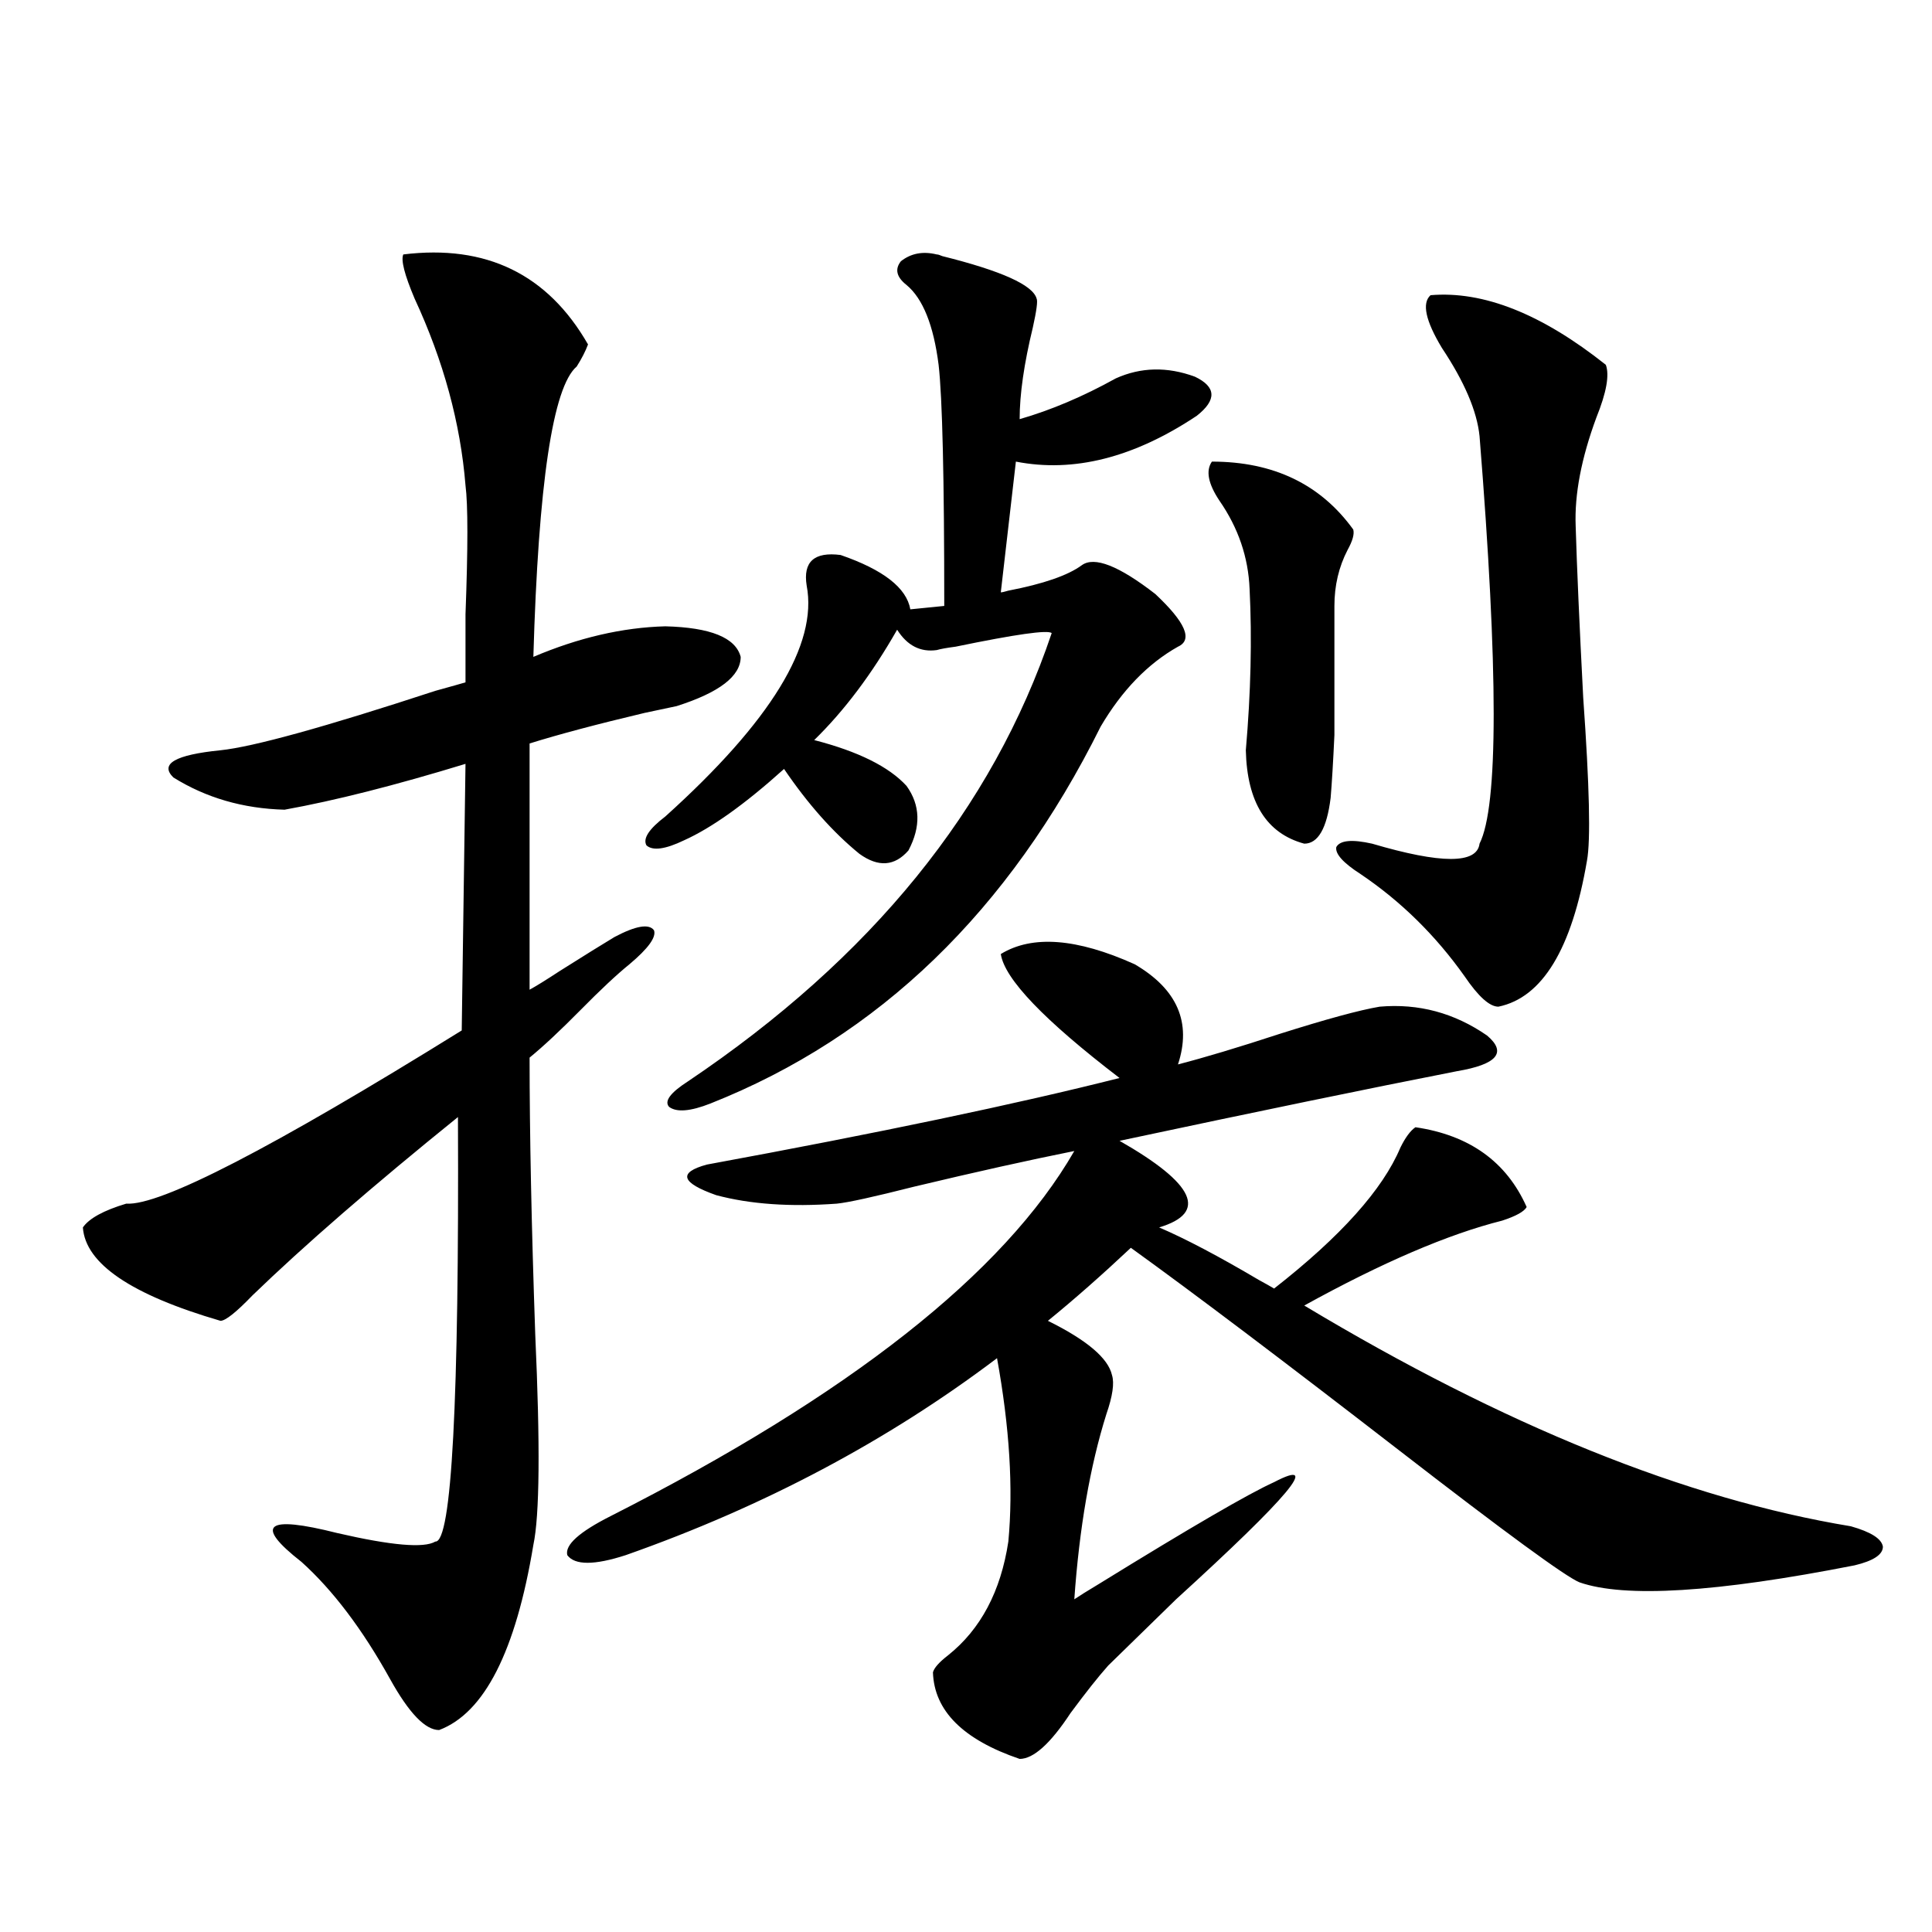 <?xml version="1.0" encoding="utf-8"?>
<!-- Generator: Adobe Illustrator 16.0.0, SVG Export Plug-In . SVG Version: 6.00 Build 0)  -->
<!DOCTYPE svg PUBLIC "-//W3C//DTD SVG 1.1//EN" "http://www.w3.org/Graphics/SVG/1.1/DTD/svg11.dtd">
<svg version="1.1" id="图层_1" xmlns="http://www.w3.org/2000/svg" xmlns:xlink="http://www.w3.org/1999/xlink" x="0px" y="0px"
	 width="1000px" height="1000px" viewBox="0 0 1000 1000" enable-background="new 0 0 1000 1000" xml:space="preserve">
<path d="M208.751,131.699c42.925-5.273,74.785,10.259,95.607,46.582c-1.311,3.516-3.262,7.333-5.854,11.426
	c-12.362,10.547-19.847,60.645-22.438,150.293c23.414-9.956,46.173-15.229,68.291-15.82c23.414,0.591,36.417,5.864,39.023,15.82
	c0,9.97-11.066,18.457-33.17,25.488c-2.606,0.591-8.14,1.758-16.585,3.516c-24.725,5.864-44.557,11.138-59.511,15.82v127.441
	c3.247-1.758,8.445-4.972,15.609-9.668c13.003-8.198,22.438-14.063,28.292-17.578c11.052-5.851,17.881-7.031,20.487-3.516
	c1.296,3.516-2.927,9.38-12.683,17.578c-6.509,5.273-14.969,13.184-25.365,23.73c-10.411,10.547-19.191,18.759-26.341,24.609
	c0,39.263,0.976,87.012,2.927,143.262c2.592,57.431,2.271,93.755-0.976,108.984c-9.115,55.069-25.365,87.012-48.779,95.801
	c-7.165,0-15.609-8.789-25.365-26.367c-14.314-25.79-29.603-46.005-45.853-60.645c-24.725-19.336-18.536-24.308,18.536-14.941
	c27.957,6.454,44.877,7.91,50.73,4.395c8.445,0.591,12.347-72.647,11.707-219.727c-44.236,35.747-79.678,66.509-106.338,92.285
	c-8.46,8.789-13.994,13.184-16.585,13.184c-46.188-13.472-69.922-29.581-71.218-48.34c3.247-4.683,10.731-8.789,22.438-12.305
	c17.561,1.181,75.44-28.702,173.654-89.648l1.951-137.988c-36.432,11.138-67.65,19.048-93.656,23.73
	c-21.463-0.577-40.655-6.152-57.56-16.699c-7.165-7.031,0.976-11.714,24.39-14.063c16.905-1.758,53.977-12.003,111.217-30.762
	c8.445-2.335,13.658-3.804,15.609-4.395c0-7.031,0-18.745,0-35.156c1.296-34.565,1.296-56.827,0-66.797
	c-2.606-32.218-11.387-64.448-26.34-96.68C209.392,142.246,207.44,134.638,208.751,131.699z M518.012,493.809
	c16.25-9.956,39.344-8.198,69.267,5.273c22.104,12.896,29.588,30.185,22.438,51.855c13.658-3.516,31.219-8.789,52.682-15.82
	c24.055-7.608,41.295-12.305,51.706-14.063c20.152-1.758,38.688,3.228,55.608,14.941c10.396,8.789,5.198,14.941-15.609,18.457
	c-44.877,8.789-103.092,20.806-174.63,36.035c39.023,22.274,45.853,37.216,20.487,44.824c13.658,5.864,30.884,14.941,51.706,27.246
	c3.247,1.758,5.854,3.228,7.805,4.395c34.466-26.944,56.249-51.265,65.364-72.949c2.592-5.273,5.198-8.789,7.805-10.547
	c27.957,4.106,47.148,17.88,57.56,41.309c-1.311,2.349-5.533,4.696-12.683,7.031c-27.972,7.031-62.117,21.685-102.437,43.945
	C778.493,737.856,872.79,775.938,958.001,790c10.396,2.938,15.93,6.454,16.585,10.547c0,4.106-4.878,7.333-14.634,9.668
	c-71.553,14.063-119.021,16.987-142.436,8.789c-7.164-2.925-38.383-25.776-93.656-68.555
	c-59.846-46.28-106.019-81.147-138.533-104.59c-14.969,14.063-29.268,26.669-42.926,37.793c20.152,9.97,31.219,19.336,33.17,28.125
	c1.296,4.106,0.32,10.849-2.927,20.215c-8.46,26.958-13.993,58.887-16.585,95.801c2.592-1.758,6.829-4.395,12.683-7.91
	c47.469-29.292,77.712-46.87,90.729-52.734c24.71-12.882,7.805,7.333-50.73,60.645c-14.969,14.64-26.676,26.065-35.121,34.277
	c-5.213,5.851-11.707,14.063-19.512,24.609c-10.411,15.82-19.191,23.73-26.341,23.73c-29.268-9.97-44.236-24.911-44.877-44.824
	c0.641-2.349,3.247-5.273,7.805-8.789c16.905-13.485,27.316-33.11,31.219-58.887c2.592-27.534,0.641-59.175-5.854-94.922
	c-56.584,42.778-120.652,76.767-192.19,101.953c-16.265,5.273-26.341,5.273-30.243,0c-1.311-5.273,6.174-12.003,22.438-20.215
	c123.564-62.69,203.563-125.684,239.994-188.965c-23.414,4.696-51.065,10.849-82.925,18.457
	c-20.822,5.273-34.146,8.212-39.999,8.789c-24.069,1.758-44.877,0.302-62.438-4.395c-18.216-6.44-19.847-11.714-4.878-15.82
	c89.099-16.397,160.316-31.339,213.653-44.824C540.45,528.086,519.963,506.704,518.012,493.809z M536.548,154.551
	c0.641,1.181,0,6.152-1.951,14.941c-4.558,18.759-6.829,34.579-6.829,47.461c16.25-4.683,32.835-11.714,49.755-21.094
	c13.003-5.851,26.661-6.152,40.975-0.879c11.052,5.273,11.372,12.017,0.976,20.215c-32.529,21.685-63.748,29.595-93.656,23.73
	l-7.805,67.676c0.641,0,1.951-0.288,3.902-0.879c18.201-3.516,30.884-7.91,38.048-13.184c6.494-4.683,19.177,0.302,38.048,14.941
	c15.609,14.653,19.512,23.73,11.707,27.246c-15.609,8.789-28.947,22.563-39.999,41.309
	c-47.483,95.513-114.799,160.552-201.946,195.117c-10.411,4.106-17.561,4.696-21.463,1.758c-2.606-2.925,0.641-7.319,9.756-13.184
	c94.952-63.858,157.71-141.202,188.288-232.031c-1.951-1.758-18.536,0.591-49.755,7.031c-4.558,0.591-7.805,1.181-9.756,1.758
	c-8.46,1.181-15.289-2.335-20.487-10.547c-13.018,22.852-27.316,41.899-42.926,57.129c22.759,5.864,38.688,13.774,47.804,23.73
	c7.149,9.97,7.47,21.094,0.976,33.398c-7.164,8.212-15.609,8.789-25.365,1.758c-13.658-11.124-26.676-25.776-39.023-43.945
	c-20.167,18.169-37.407,30.474-51.706,36.914c-9.756,4.696-16.265,5.575-19.512,2.637c-1.951-3.516,1.296-8.487,9.756-14.941
	c54.633-49.219,79.022-89.058,73.169-119.531c-1.951-12.305,3.902-17.578,17.561-15.82c22.104,7.622,34.146,17.001,36.097,28.125
	l17.561-1.758c0-66.206-0.976-107.804-2.927-124.805c-2.606-20.503-8.14-34.277-16.585-41.309
	c-5.213-4.093-6.188-8.198-2.927-12.305c5.198-4.093,11.372-5.273,18.536-3.516c0.641,0,1.616,0.302,2.927,0.879
	C518.332,140.2,534.597,147.52,536.548,154.551z M627.277,238.926c31.859,0,56.249,11.728,73.169,35.156
	c0.641,2.349-0.335,5.864-2.927,10.547c-4.558,8.789-6.829,18.457-6.829,29.004c0,33.398,0,55.673,0,66.797
	c-0.655,14.063-1.311,24.911-1.951,32.52c-1.951,15.82-6.509,23.73-13.658,23.73c-19.512-5.273-29.603-21.382-30.243-48.34
	c2.592-29.883,3.247-57.706,1.951-83.496c-0.655-16.397-5.854-31.641-15.609-45.703
	C625.326,250.352,624.016,243.622,627.277,238.926z M740.445,152.793c27.316-2.335,57.56,9.668,90.729,36.035
	c1.951,5.273,0.32,14.364-4.878,27.246c-7.805,21.094-11.387,39.853-10.731,56.25c0.641,21.685,1.951,51.278,3.902,88.77
	c3.247,45.703,3.902,73.828,1.951,84.375c-7.805,45.703-23.094,70.903-45.853,75.586c-4.558,0-10.411-5.273-17.561-15.82
	c-14.969-21.094-32.85-38.672-53.657-52.734c-9.115-5.851-13.338-10.547-12.683-14.063c1.951-3.516,8.125-4.093,18.536-1.758
	c35.762,10.547,54.298,10.547,55.608,0c9.756-19.336,9.756-89.648,0-210.938c-1.311-12.882-7.805-28.125-19.512-45.703
	C737.839,165.977,735.888,156.899,740.445,152.793z"/>
</svg>
